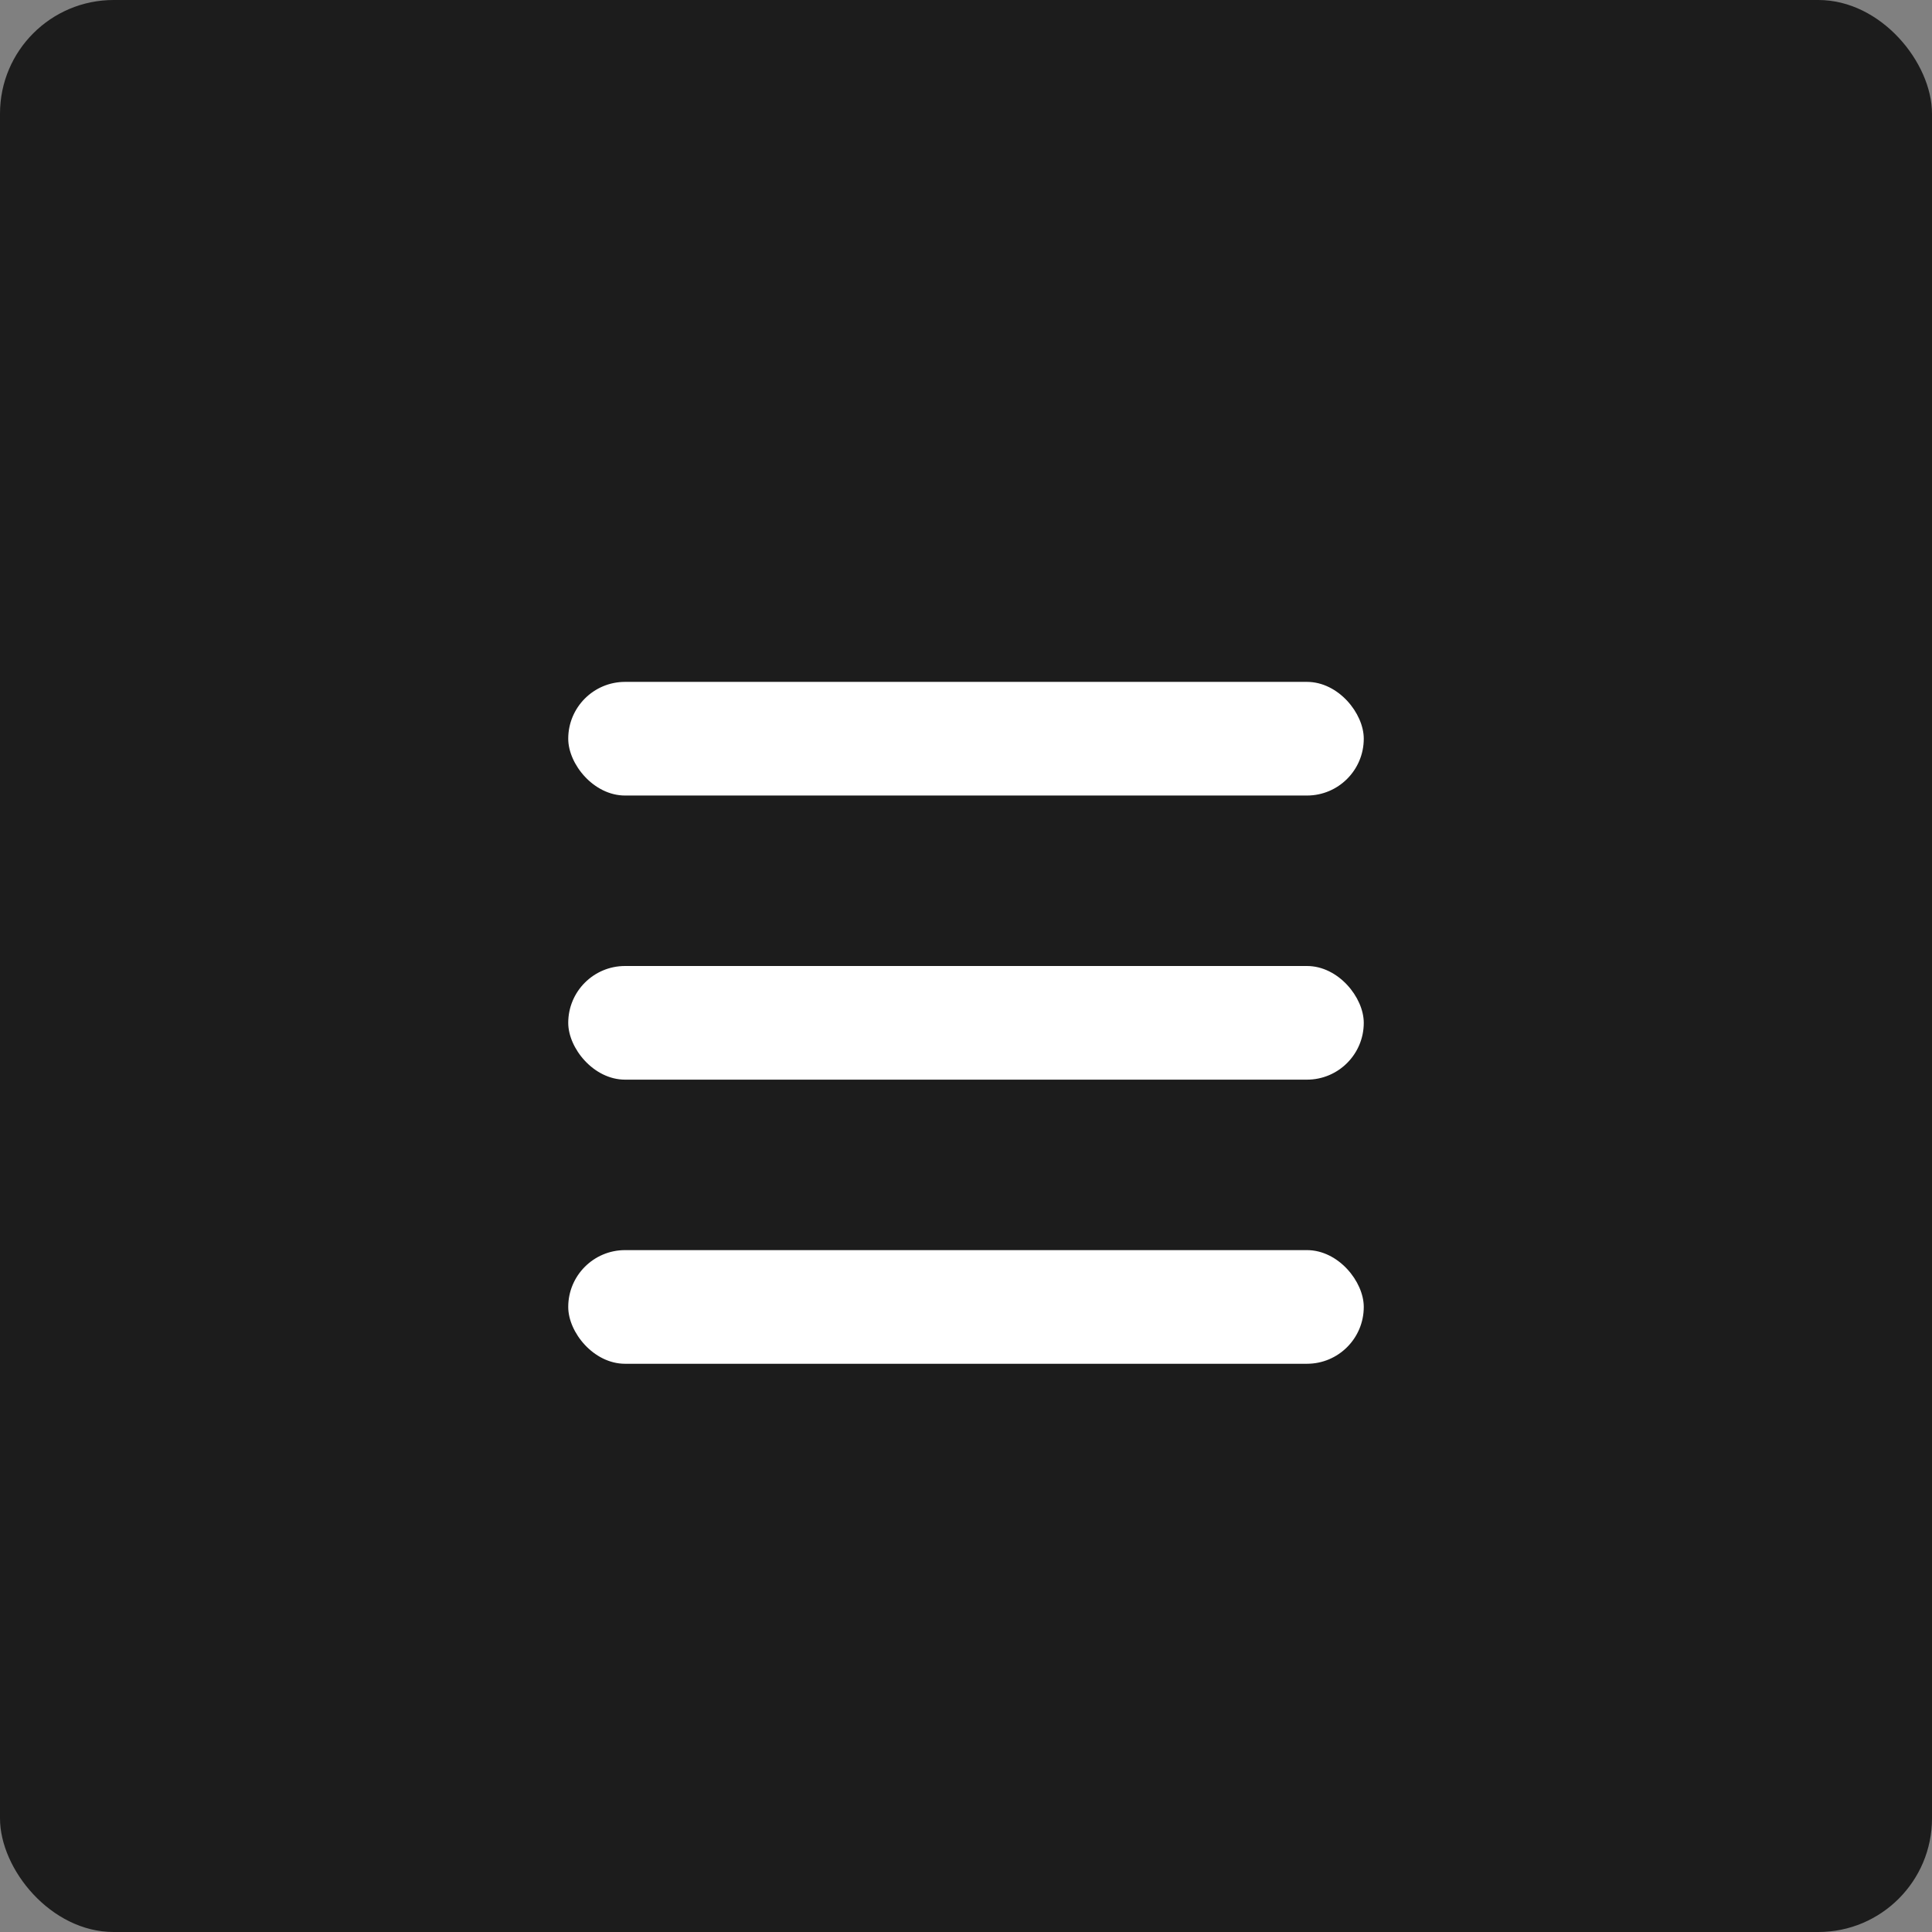 <svg width="34" height="34" viewBox="0 0 34 34" fill="none" xmlns="http://www.w3.org/2000/svg">
<rect x="0" y="0" width="34" height="34" fill="#808080" stroke="none"/>
<rect width="34" height="34" rx="2" fill="#1C1C1C"/>
<rect x="10" y="12" width="14" height="2" rx="1" fill="white"/>
<rect x="10" y="17" width="14" height="2" rx="1" fill="white"/>
<rect x="10" y="22" width="14" height="2" rx="1" fill="white"/>
</svg>
